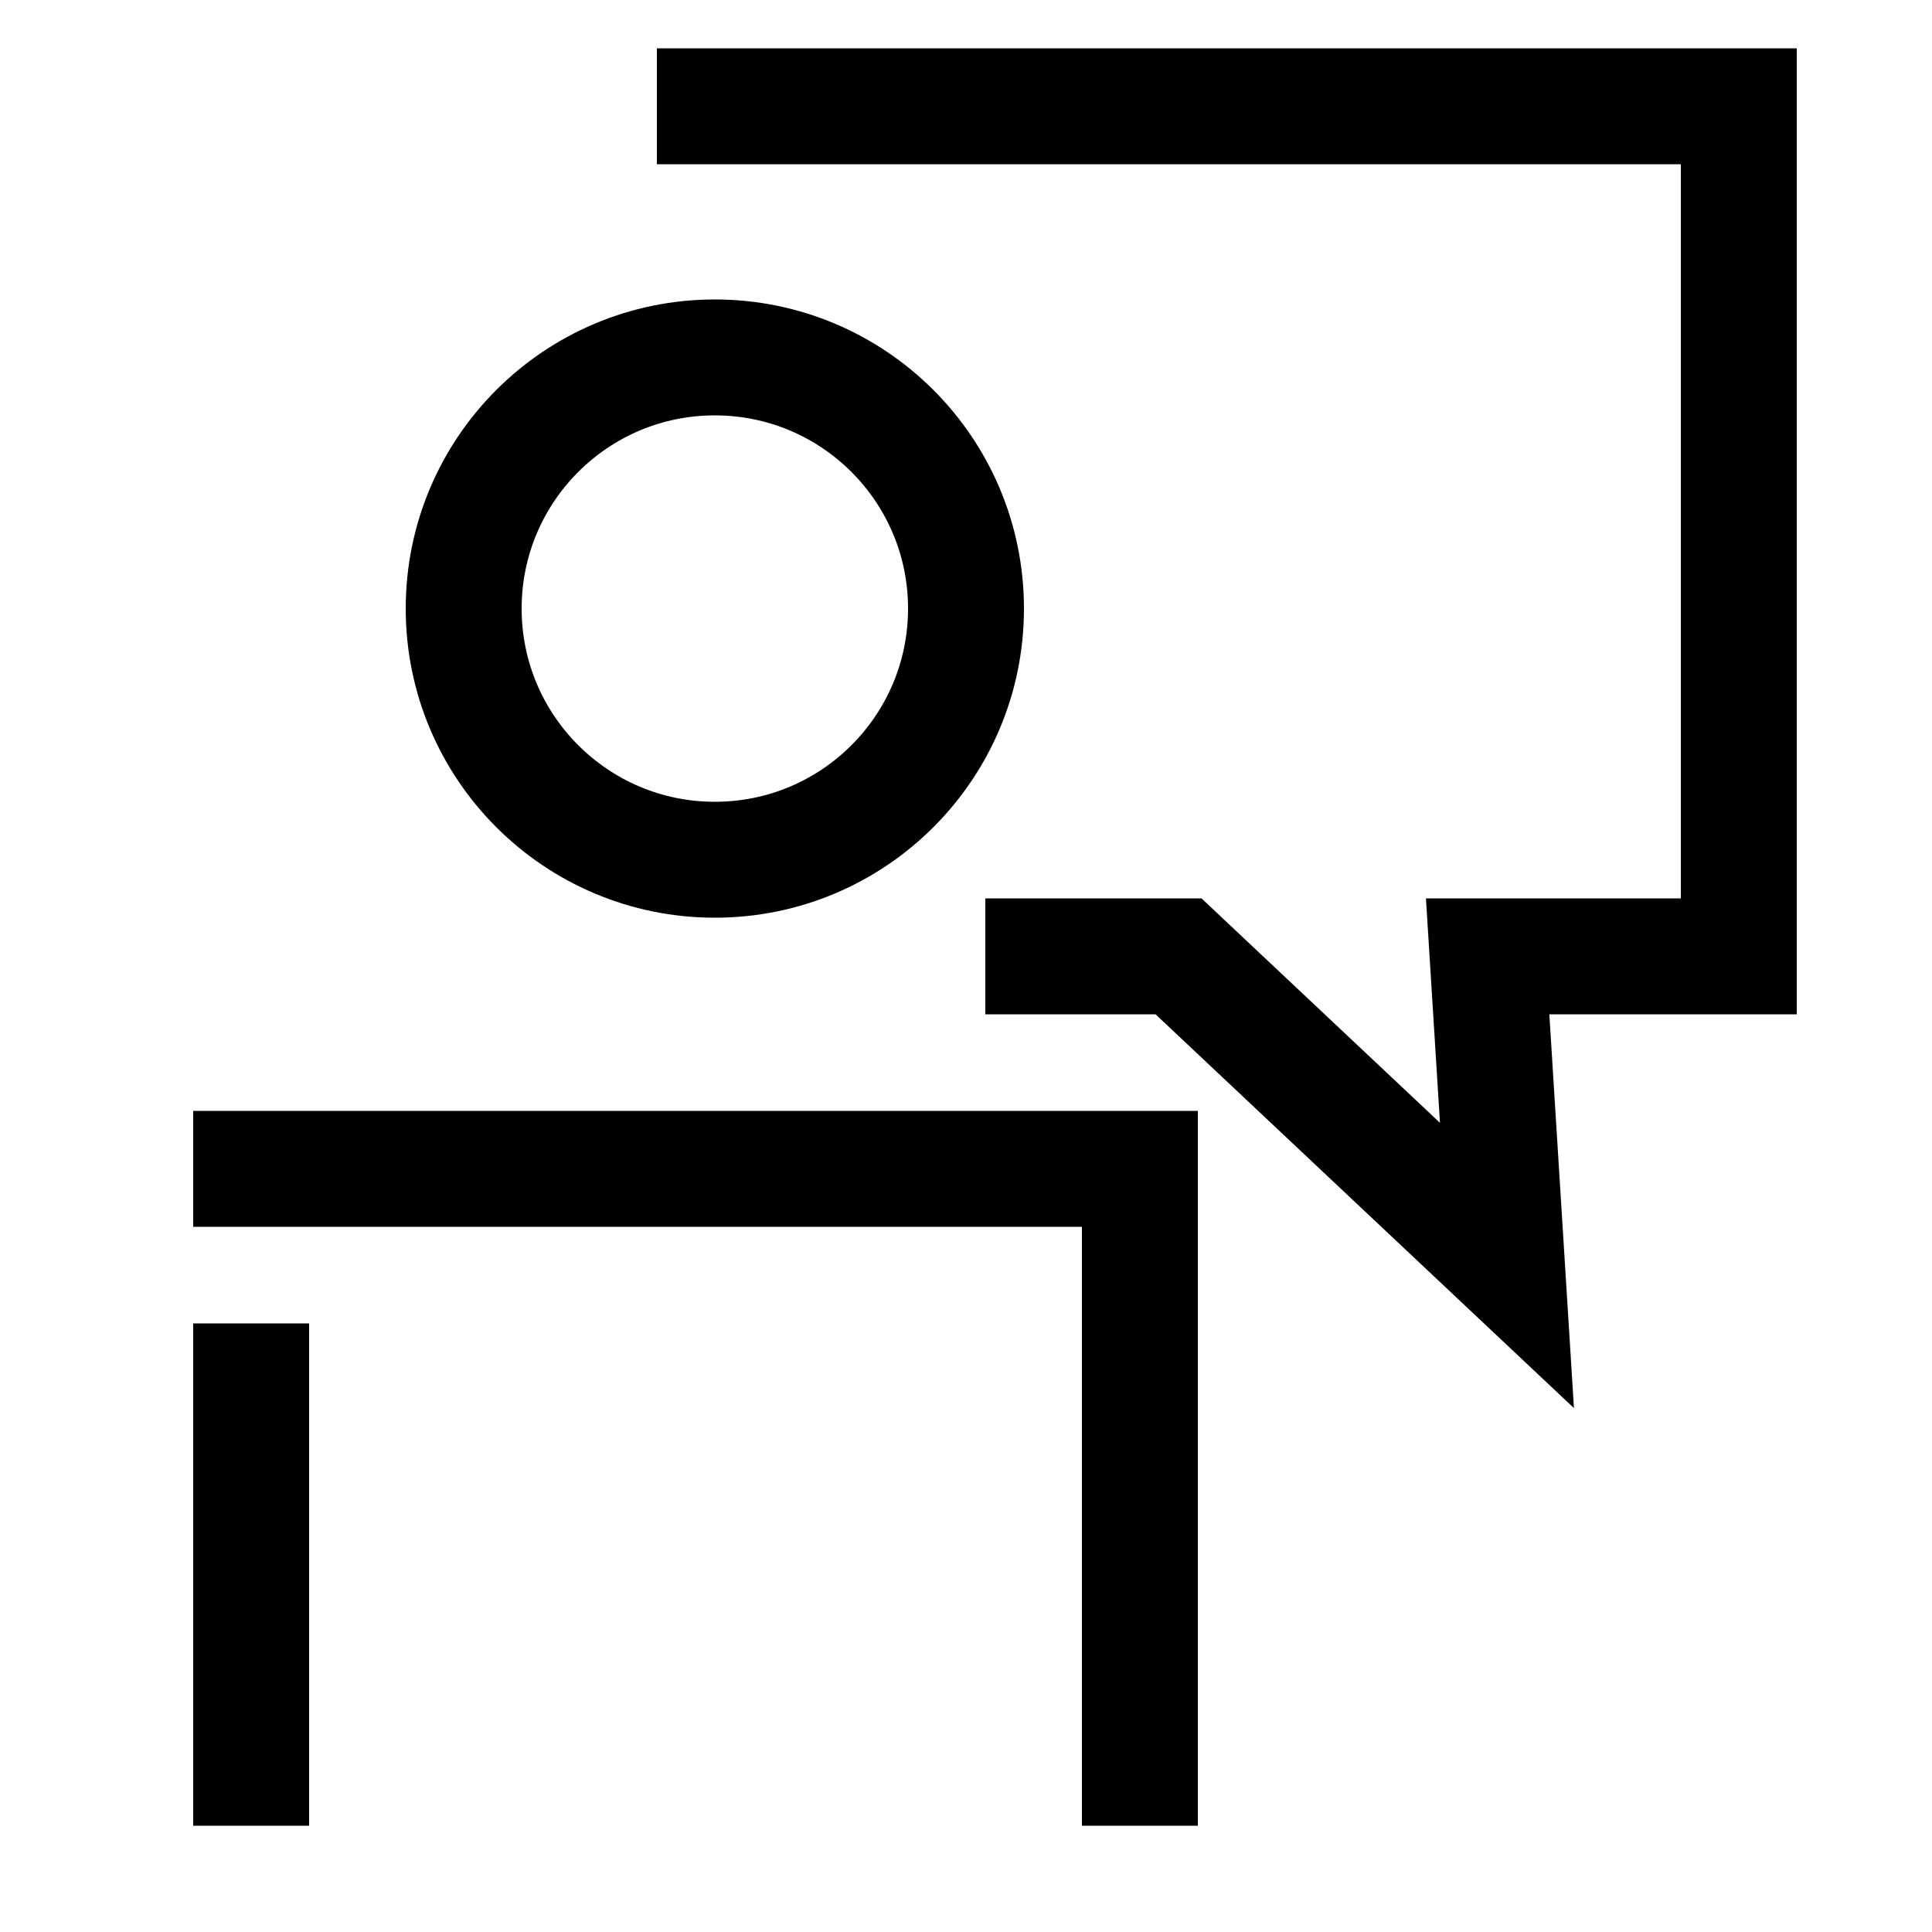 <svg width="50" height="50" viewBox="0 0 50 50" fill="none" xmlns="http://www.w3.org/2000/svg">
<path d="M6.5 34.25V47.25" stroke="black" stroke-width="3"/>
<path d="M29.5 30.25V47.25" stroke="black" stroke-width="3"/>
<path d="M18.5 22.25C22.09 22.25 25 19.34 25 15.75C25 12.16 22.09 9.25 18.5 9.25C14.91 9.25 12 12.16 12 15.75C12 19.34 14.91 22.25 18.5 22.25Z" stroke="black" stroke-width="3"/>
<path d="M5 30.25H31" stroke="black" stroke-width="3"/>
<path d="M17 2.75H45V24.75H38.5L39 32.75L30.5 24.75H25.5" stroke="black" stroke-width="3"/>
</svg>
